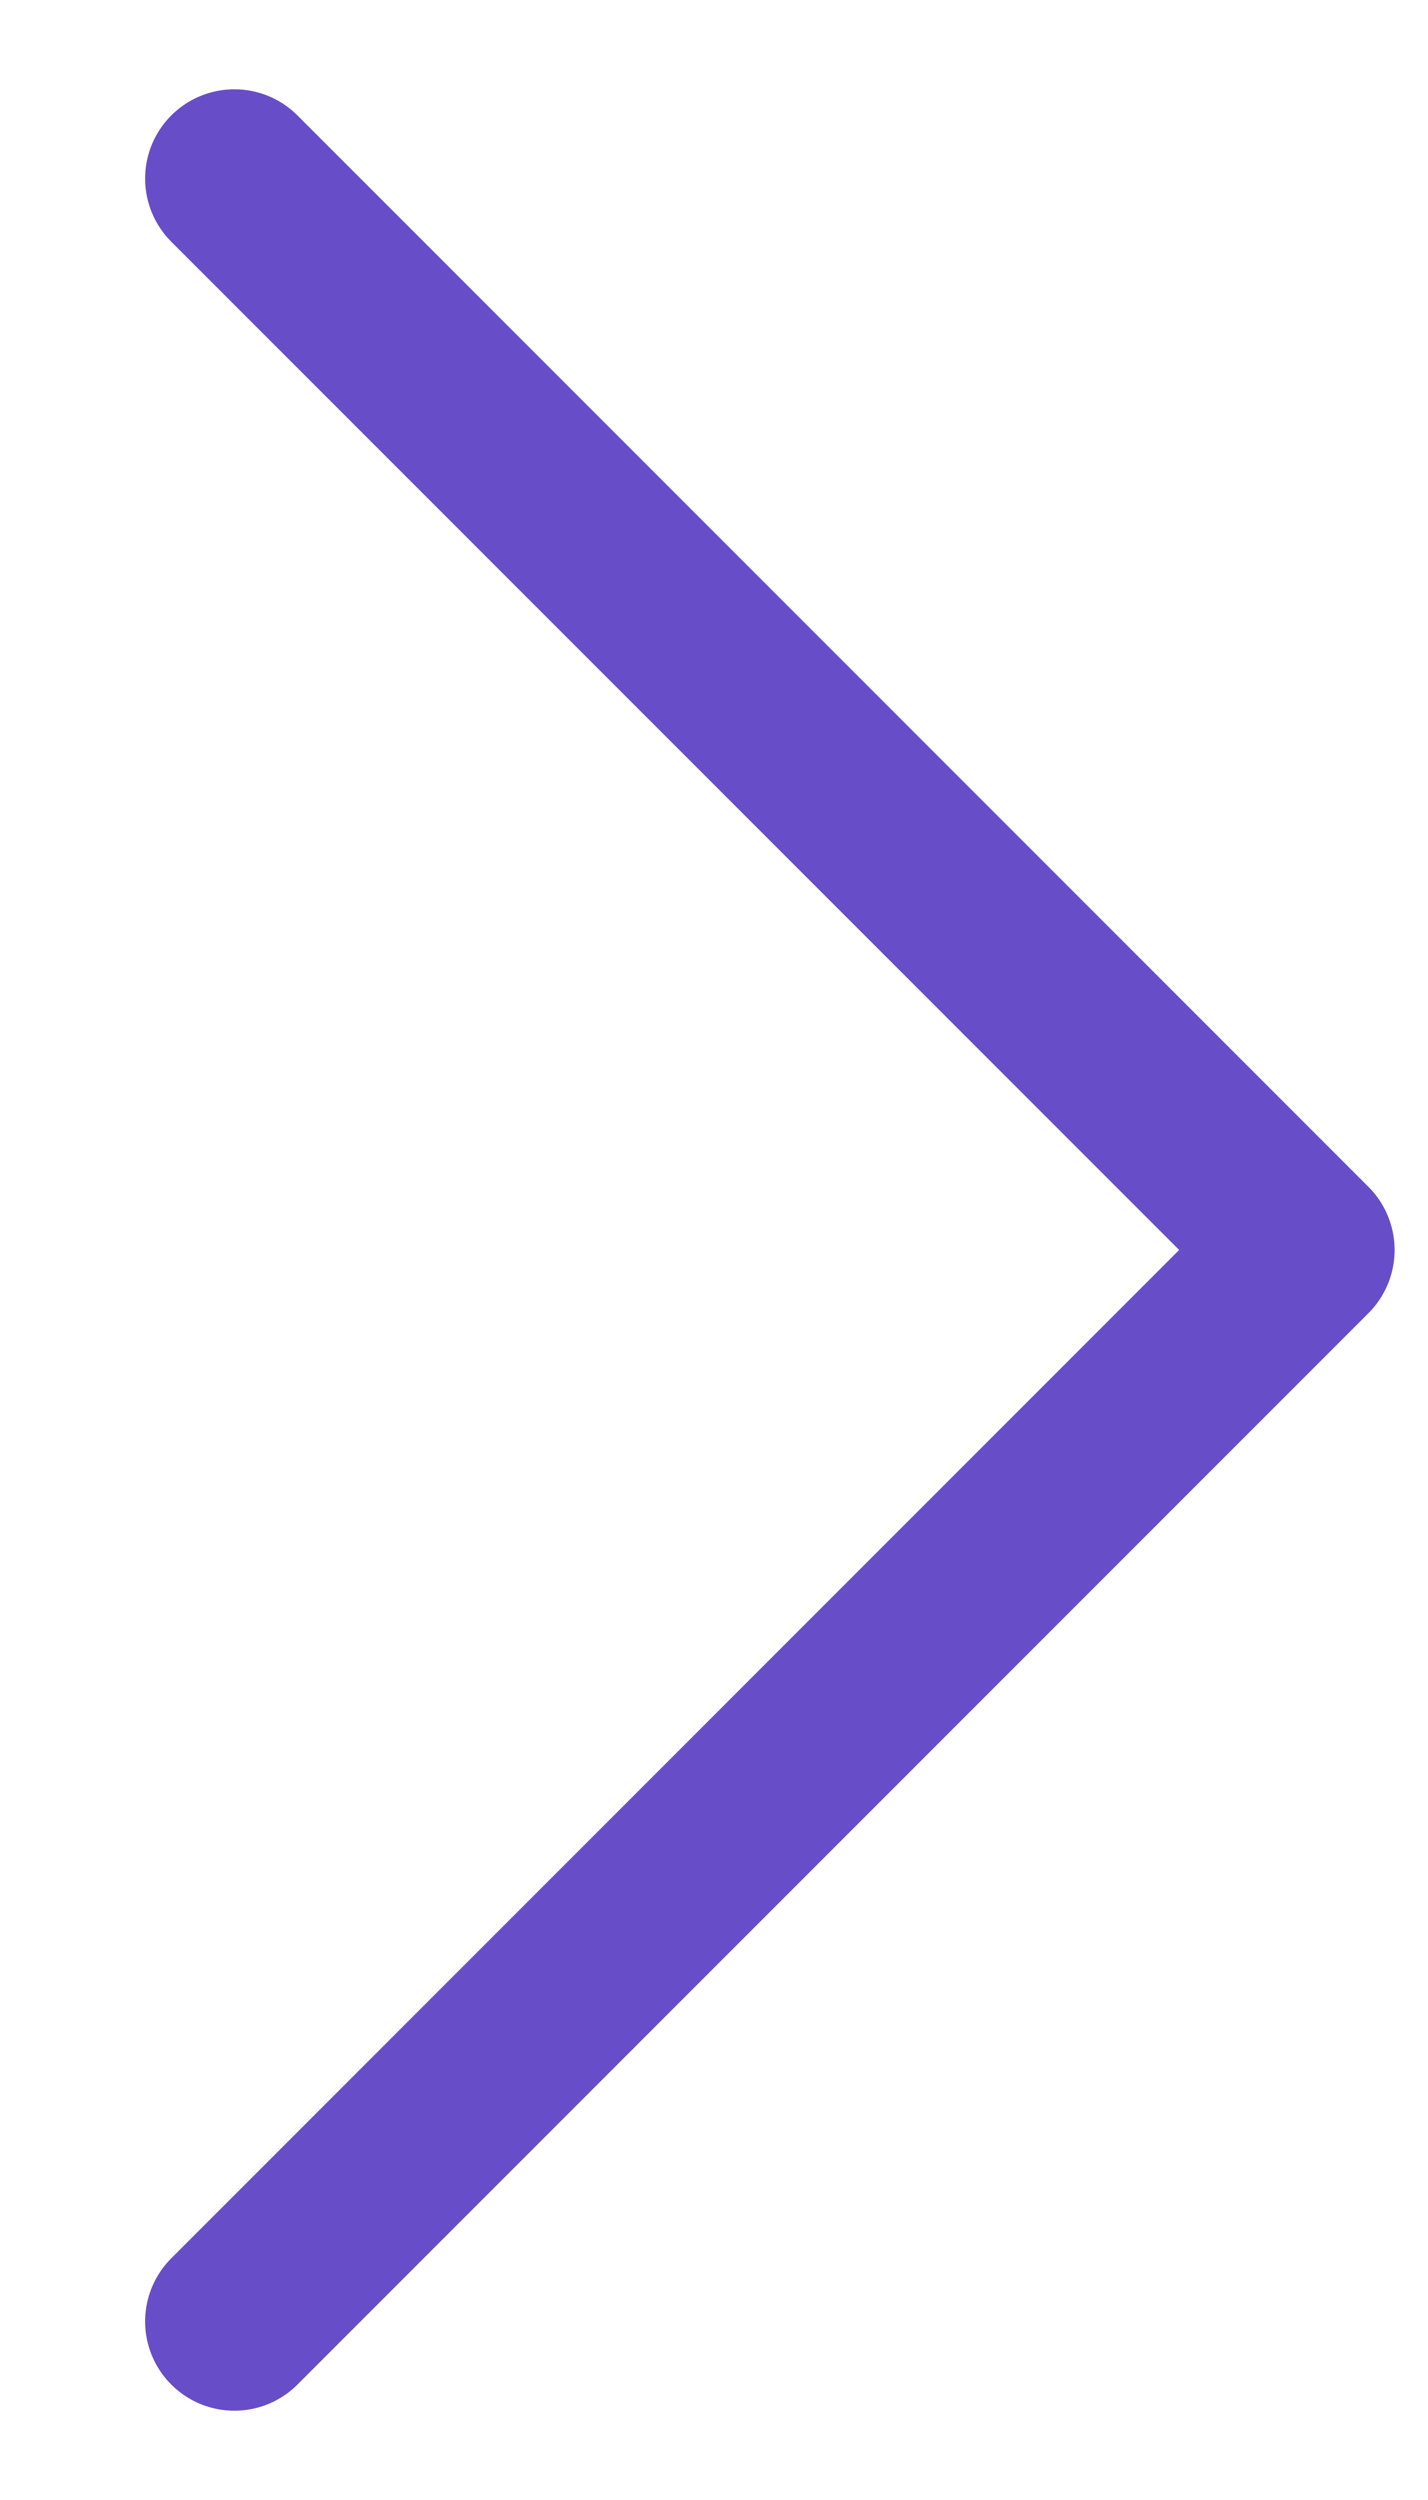 <svg width="8" height="14" viewBox="0 0 8 14" fill="none" xmlns="http://www.w3.org/2000/svg">
<path d="M1.313 13L7.313 7L1.313 1" stroke="#684DC8" stroke-linecap="round" stroke-linejoin="round"/>
</svg>
